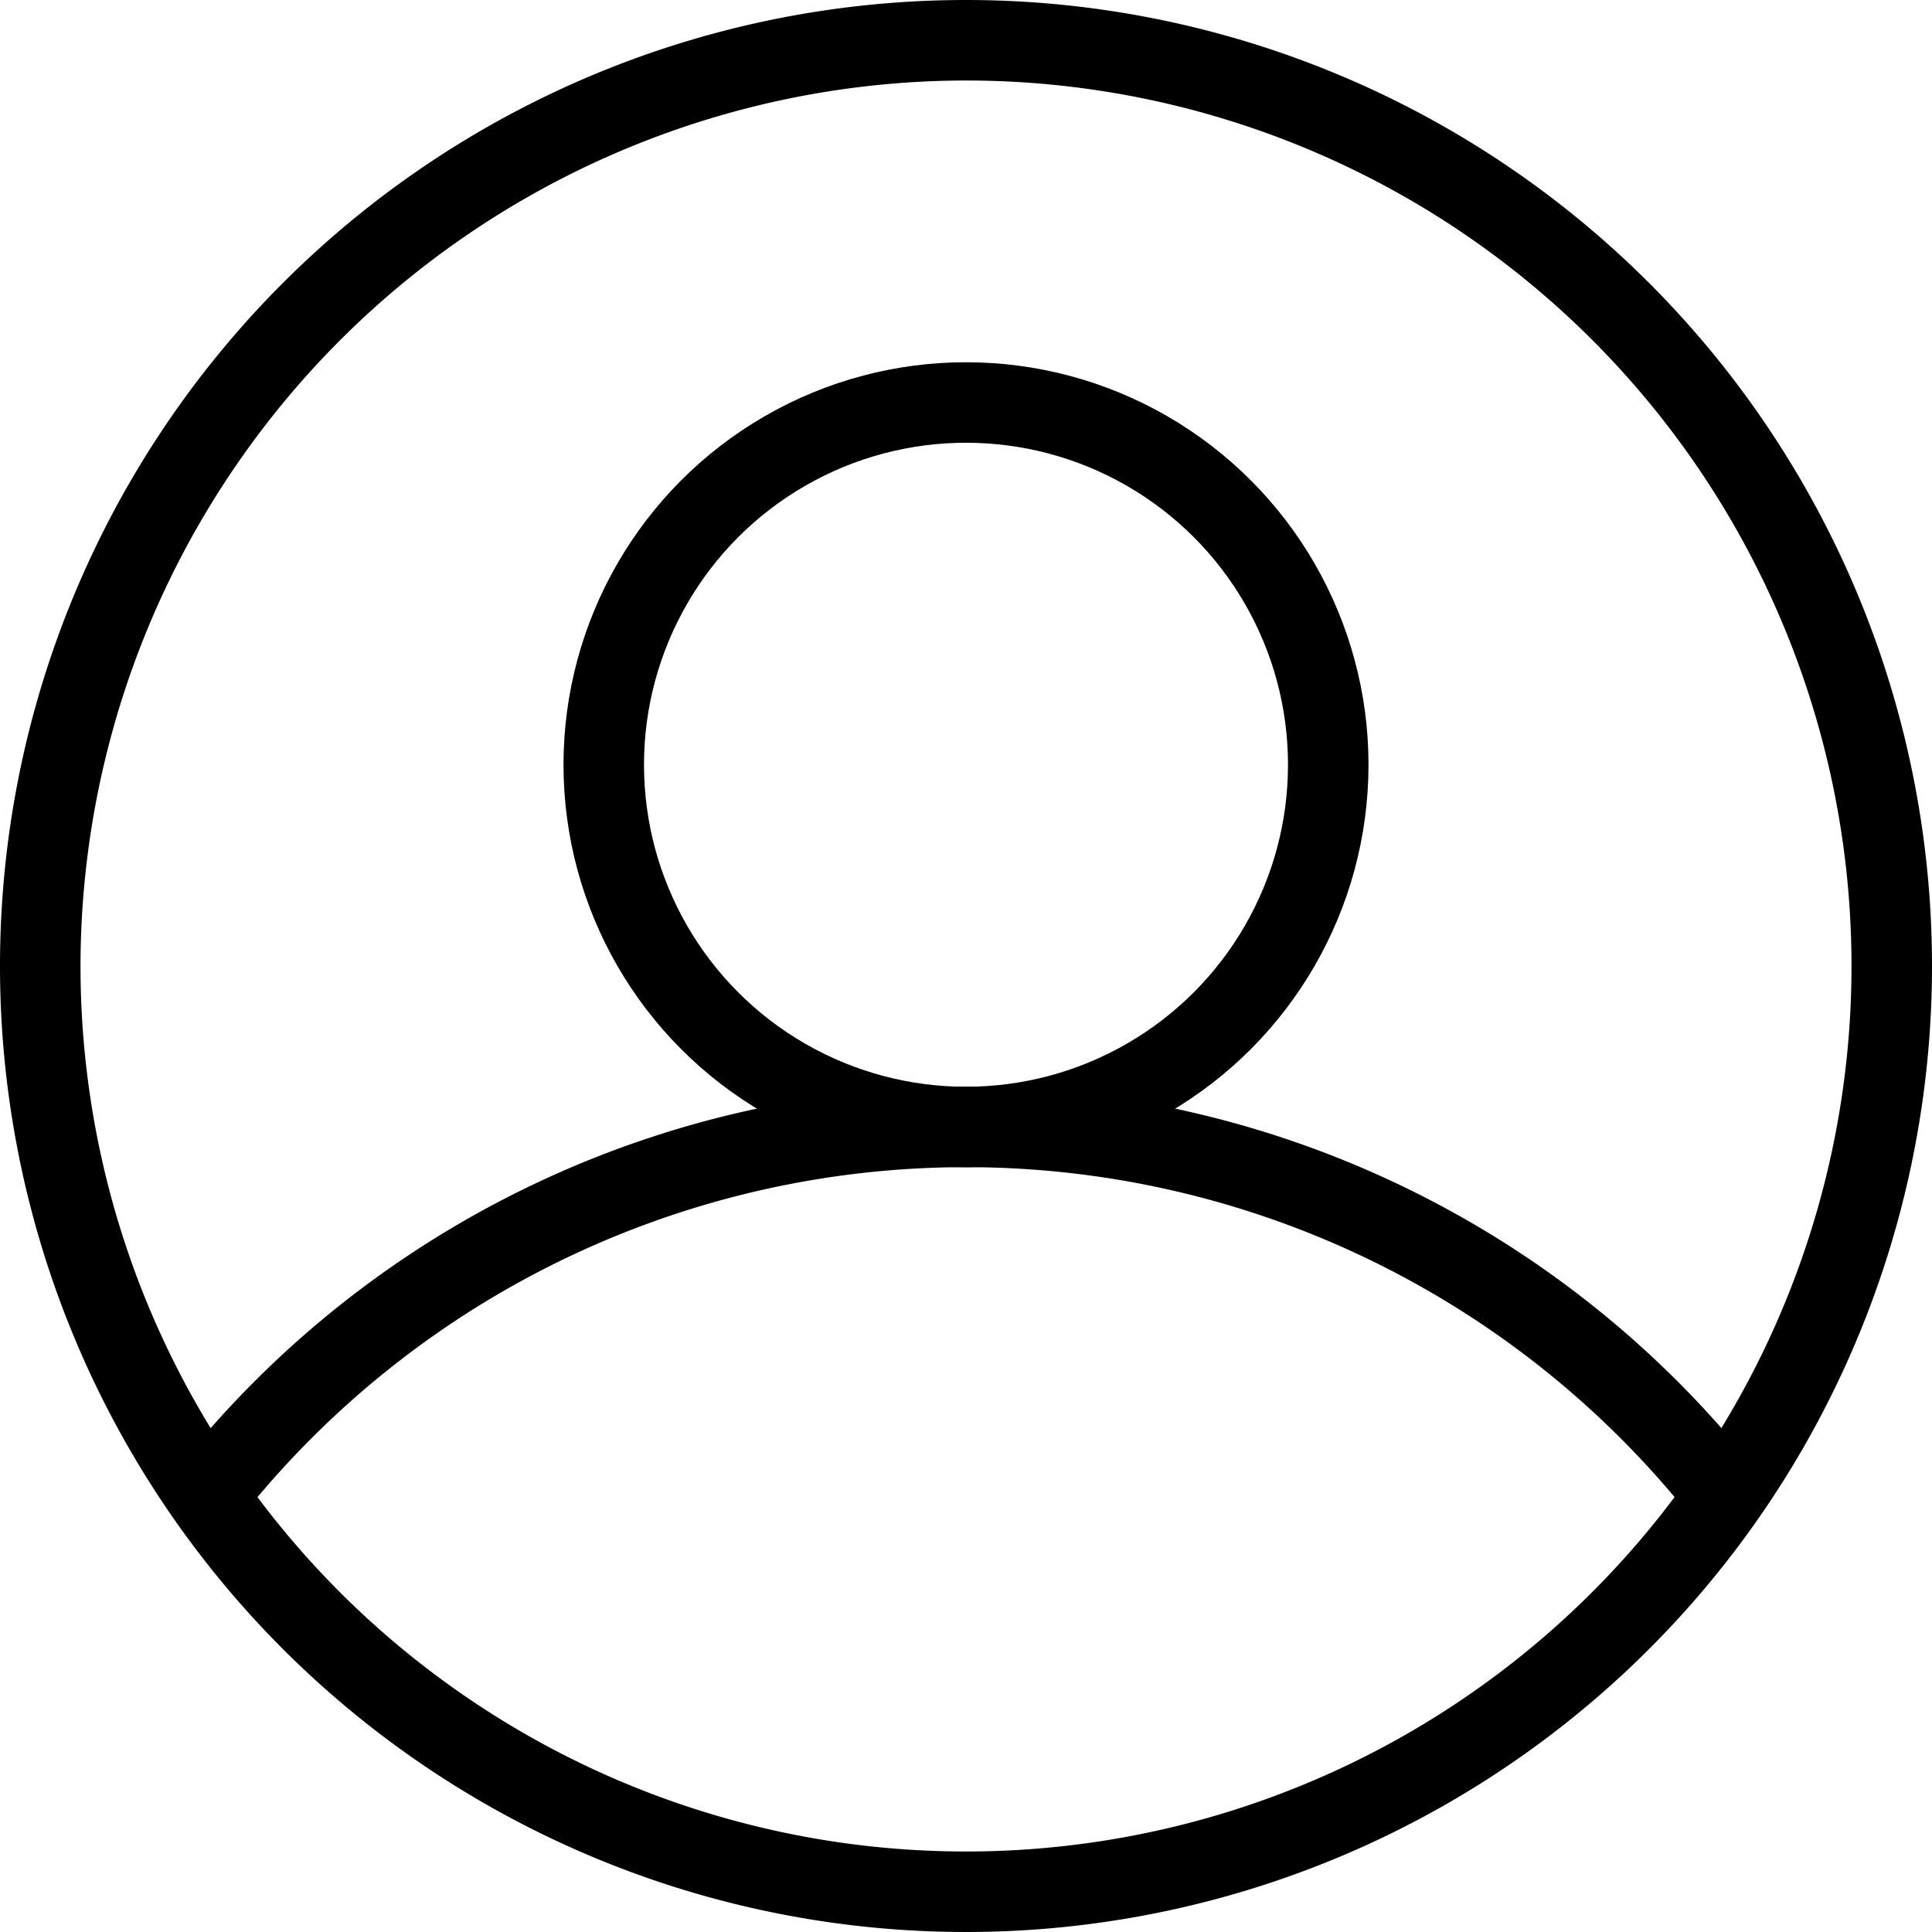 <svg xmlns="http://www.w3.org/2000/svg" xmlns:xlink="http://www.w3.org/1999/xlink" width="24" height="24" viewBox="0 0 24 24">
  <defs>
    <clipPath id="clip-path">
      <rect id="Rettangolo_171" data-name="Rettangolo 171" width="24" height="24" fill="none"/>
    </clipPath>
  </defs>
  <g id="Raggruppa_861" data-name="Raggruppa 861" clip-path="url(#clip-path)">
    <path id="Tracciato_600" data-name="Tracciato 600" d="M12,1A11,11,0,1,1,1,12,11.013,11.013,0,0,1,12,1m0-1A12,12,0,1,0,24,12,12,12,0,0,0,12,0"/>
    <circle id="Ellisse_23" data-name="Ellisse 23" cx="4.5" cy="4.5" r="4.5" transform="translate(7.5 5)" fill="none" stroke="#000" stroke-width="1"/>
    <path id="Tracciato_601" data-name="Tracciato 601" d="M2.4,18.8a12,12,0,0,1,18.861-.433" fill="none" stroke="#000" stroke-width="1"/>
  </g>
</svg>
